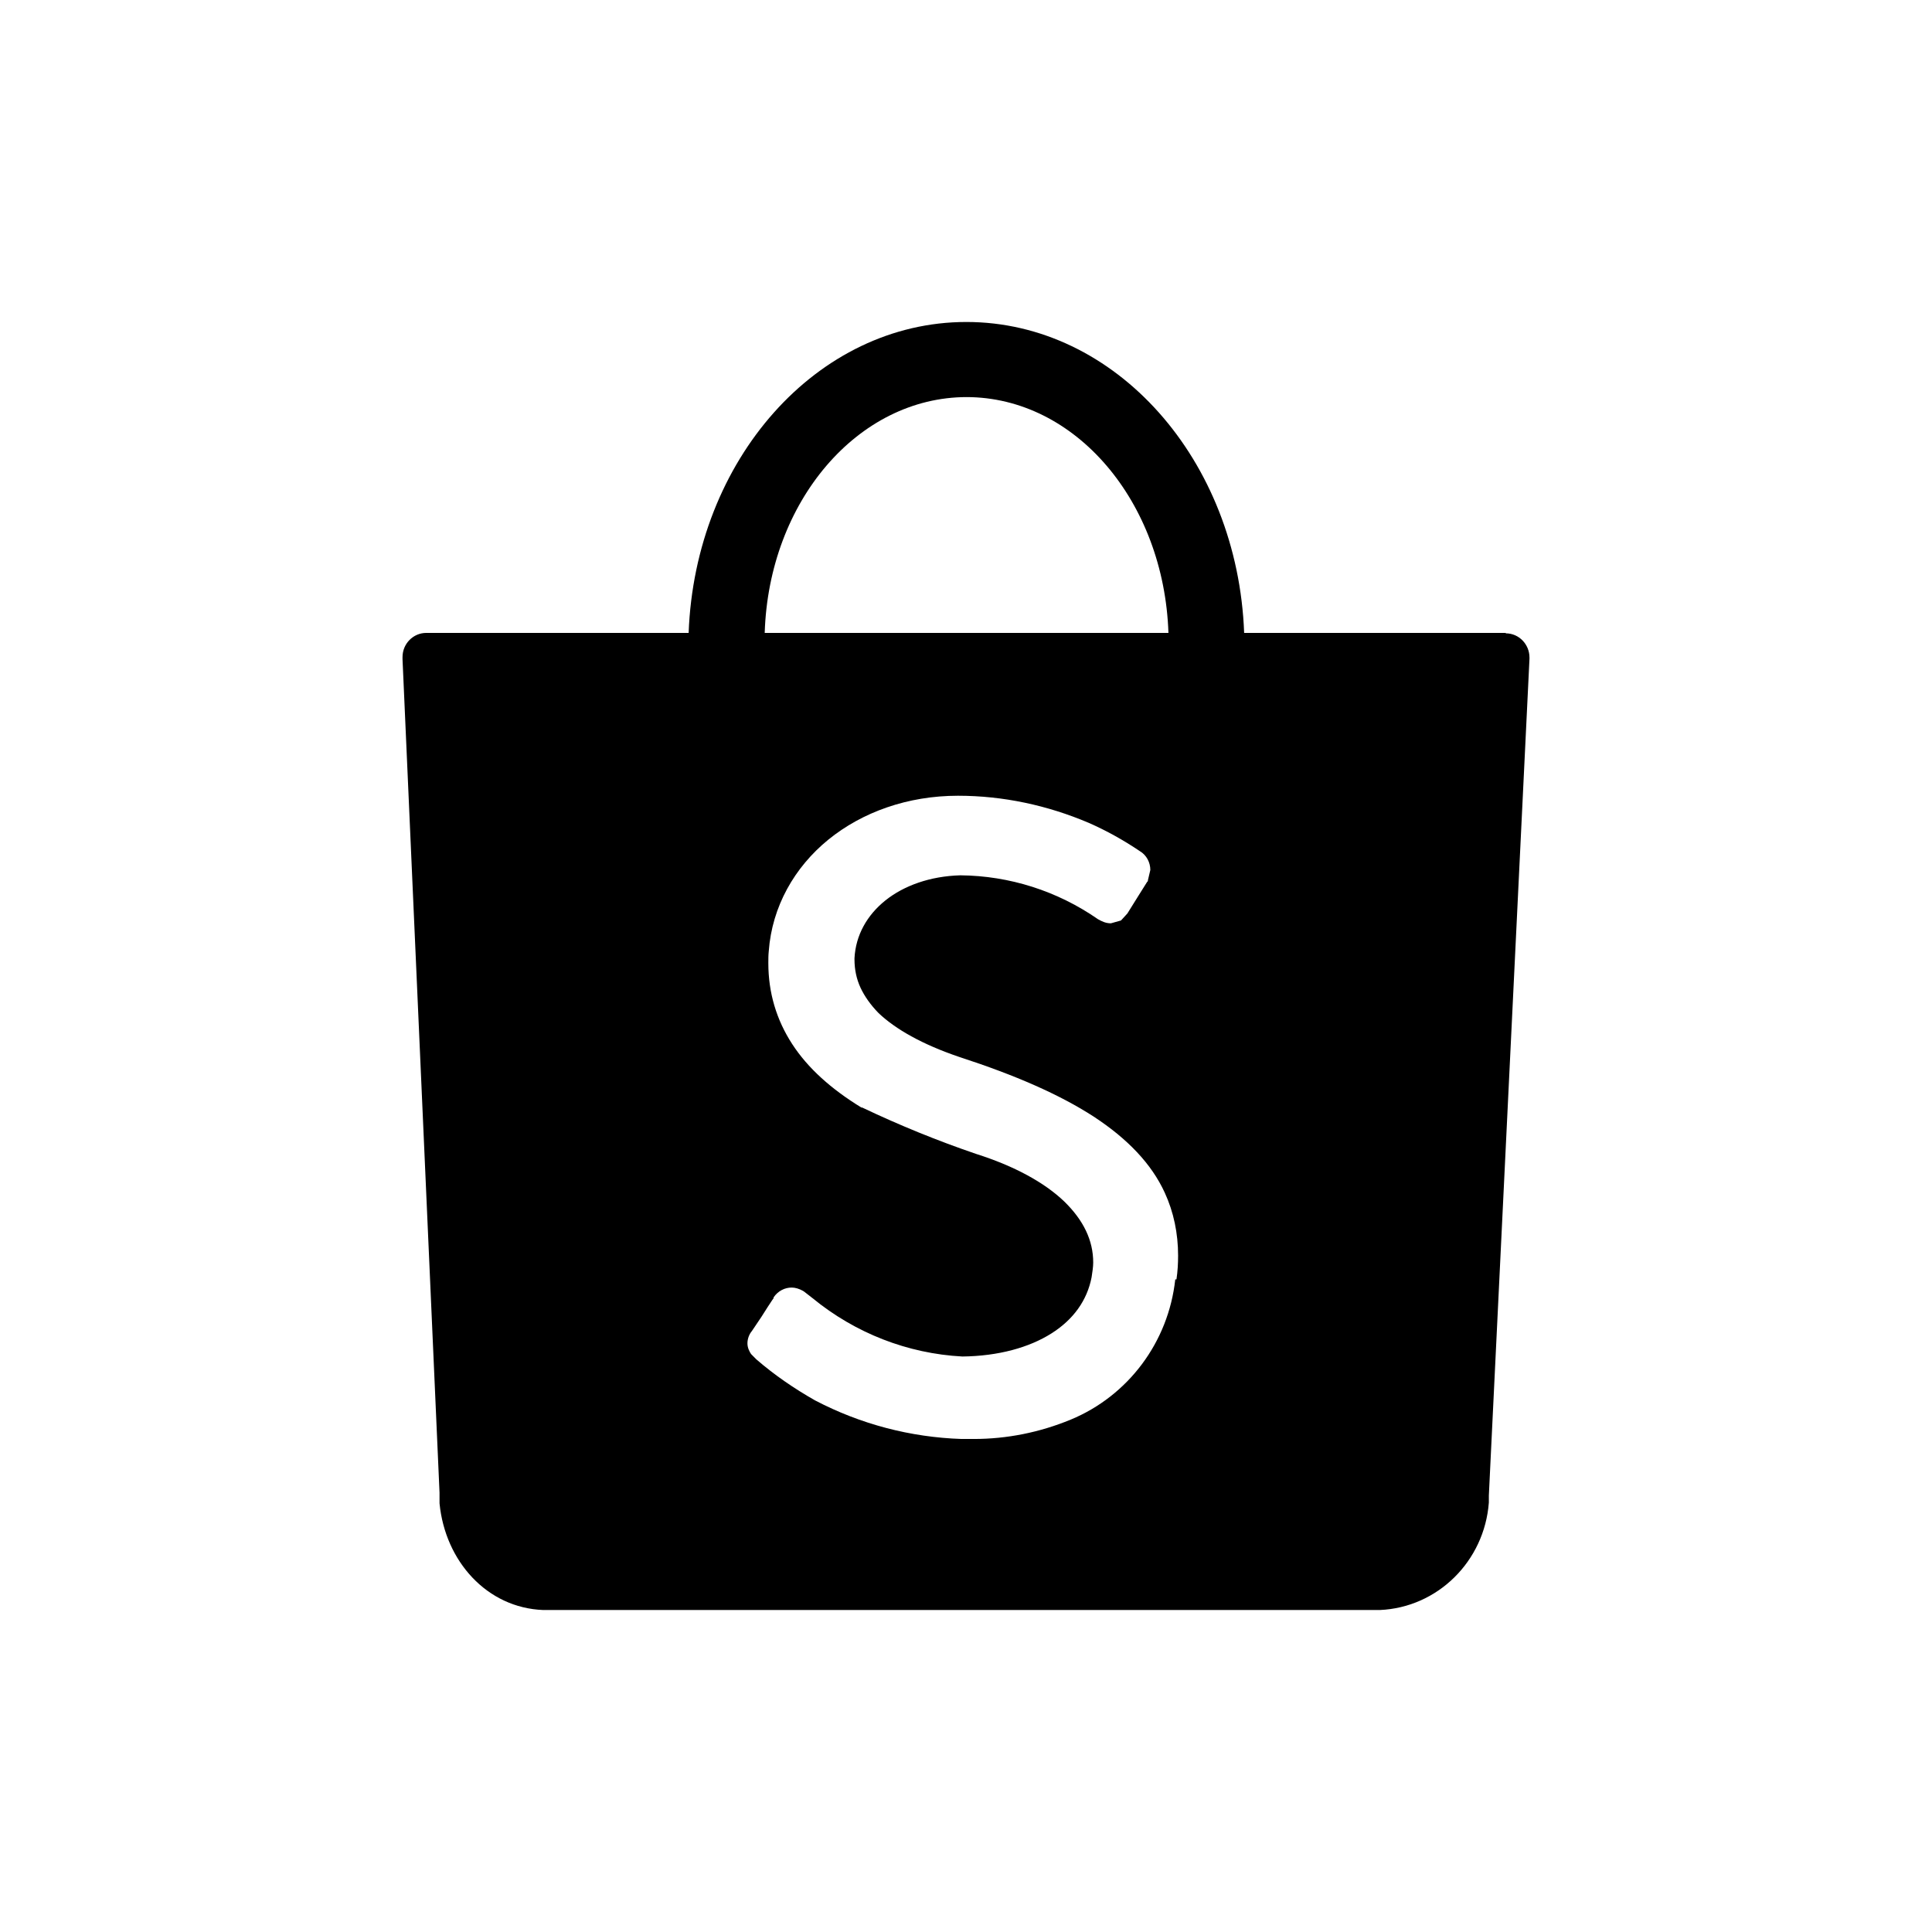 <svg width="32" height="32" viewBox="0 0 32 32" fill="none" xmlns="http://www.w3.org/2000/svg">
<path d="M24.94 10.483H20.607C20.5 7.616 18.48 5.333 16.006 5.333C13.533 5.333 11.513 7.616 11.406 10.483H7.06C6.846 10.483 6.667 10.66 6.667 10.884V10.918L7.28 24.724V24.9C7.373 25.858 8.066 26.633 9 26.667H22.853C23.813 26.626 24.587 25.858 24.66 24.887V24.771L25.333 10.911V10.891C25.333 10.673 25.16 10.49 24.94 10.49V10.483ZM16.006 6.577C17.813 6.577 19.28 8.309 19.353 10.483H12.666C12.733 8.309 14.207 6.577 16.013 6.577H16.006ZM19.466 21.191C19.353 22.23 18.686 23.12 17.733 23.514C17.22 23.725 16.68 23.834 16.127 23.834C16.06 23.834 15.993 23.834 15.927 23.834C15.08 23.806 14.253 23.589 13.5 23.195C13.153 22.998 12.826 22.774 12.527 22.515L12.44 22.427C12.413 22.386 12.38 22.325 12.38 22.25C12.38 22.169 12.413 22.094 12.453 22.047L12.513 21.958L12.613 21.809C12.68 21.7 12.753 21.591 12.793 21.53L12.813 21.503V21.489C12.886 21.381 13 21.326 13.113 21.326C13.173 21.326 13.24 21.347 13.3 21.381L13.32 21.394L13.347 21.415L13.46 21.503C14.166 22.081 15.033 22.42 15.94 22.468C16.54 22.461 17.047 22.318 17.413 22.087C17.78 21.856 18.006 21.537 18.08 21.157C18.093 21.068 18.107 20.987 18.107 20.912C18.107 20.545 17.947 20.212 17.627 19.9C17.3 19.587 16.806 19.315 16.166 19.112C15.527 18.894 14.893 18.636 14.28 18.344H14.267C13.767 18.038 13.38 17.692 13.12 17.291C12.86 16.89 12.726 16.442 12.726 15.952C12.726 15.884 12.726 15.823 12.733 15.755C12.787 15.015 13.16 14.363 13.72 13.907C14.28 13.452 15.033 13.18 15.867 13.18C16.613 13.18 17.346 13.337 18.033 13.629C18.326 13.758 18.607 13.914 18.88 14.098C18.993 14.165 19.053 14.288 19.053 14.41L19.013 14.58V14.594L19 14.607C18.933 14.716 18.747 15.008 18.673 15.13L18.567 15.246L18.4 15.293C18.313 15.293 18.247 15.259 18.186 15.225C17.513 14.757 16.72 14.505 15.906 14.498C15.406 14.512 14.973 14.668 14.666 14.913C14.36 15.158 14.173 15.49 14.153 15.871V15.891C14.153 16.061 14.187 16.217 14.253 16.36C14.32 16.503 14.42 16.645 14.553 16.781C14.833 17.046 15.273 17.298 15.893 17.508C16.813 17.807 17.547 18.127 18.113 18.493C18.673 18.86 19.073 19.275 19.293 19.757C19.44 20.076 19.513 20.43 19.513 20.797C19.513 20.926 19.506 21.055 19.486 21.191H19.466Z" fill="black"/>
</svg>
